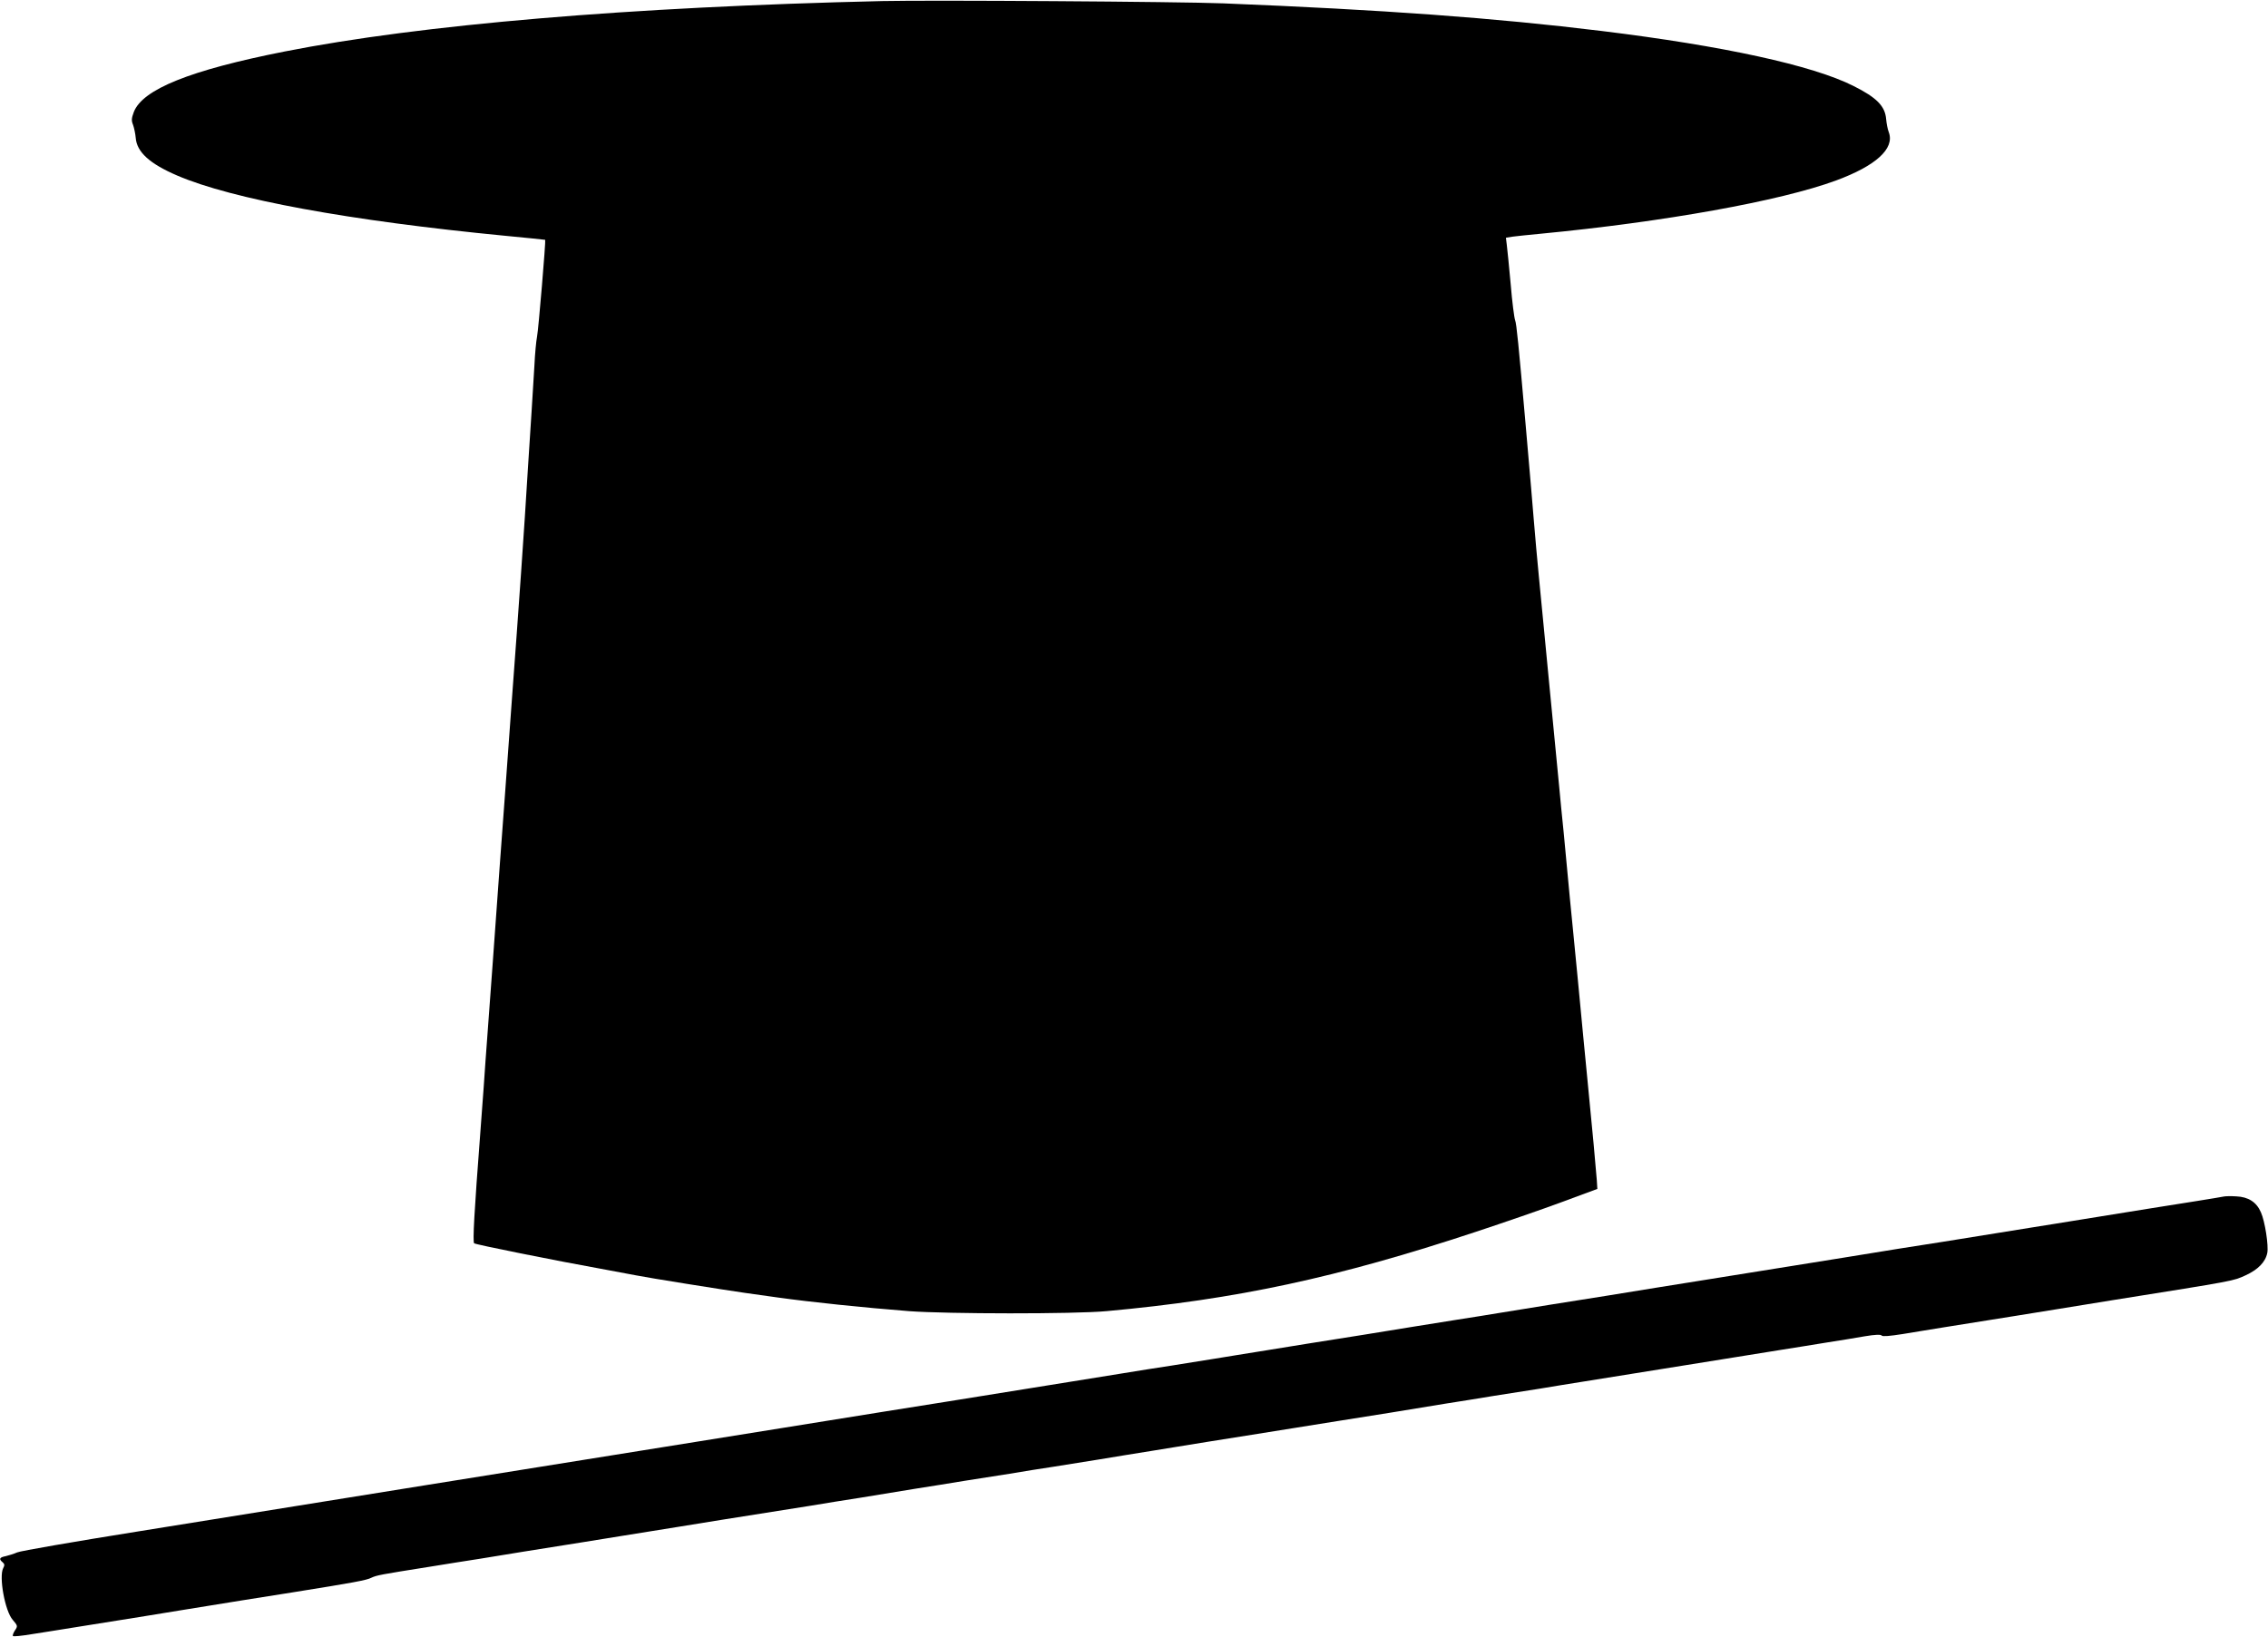 <?xml version="1.0" standalone="no"?>
<!DOCTYPE svg PUBLIC "-//W3C//DTD SVG 20010904//EN"
 "http://www.w3.org/TR/2001/REC-SVG-20010904/DTD/svg10.dtd">
<svg version="1.0" xmlns="http://www.w3.org/2000/svg"
 width="1280pt" height="924pt" viewBox="0 0 1280 924"
 preserveAspectRatio="xMidYMid meet">
<g transform="translate(0,924) scale(0.1,-0.1)"
fill="#000000" stroke="none">
<path d="M4980 9234 c-1430 -33 -2605 -133 -3375 -285 -531 -105 -801 -213
-850 -342 -13 -35 -14 -48 -4 -72 6 -17 13 -50 15 -73 6 -80 78 -146 234 -213
312 -134 972 -255 1850 -340 124 -12 226 -22 227 -23 4 -3 -38 -507 -46 -546
-5 -25 -12 -99 -15 -165 -4 -66 -11 -183 -16 -260 -5 -77 -14 -216 -20 -310
-21 -351 -54 -818 -90 -1300 -5 -71 -14 -195 -20 -275 -6 -80 -15 -203 -20
-275 -5 -71 -19 -255 -30 -407 -11 -153 -29 -403 -40 -555 -11 -153 -25 -336
-30 -408 -5 -71 -15 -197 -20 -280 -6 -82 -15 -204 -20 -270 -33 -431 -43
-606 -34 -614 8 -7 438 -94 759 -152 61 -11 130 -24 155 -29 57 -12 508 -84
615 -99 44 -6 127 -18 185 -26 186 -26 484 -57 740 -77 217 -16 929 -17 1115
0 734 67 1299 188 2085 448 157 52 375 127 485 168 l200 74 -3 49 c-3 44 -28
319 -52 558 -5 55 -17 171 -25 258 -8 86 -22 228 -30 315 -8 86 -20 202 -25
257 -10 97 -25 254 -55 575 -9 85 -20 200 -25 255 -5 55 -19 195 -30 310 -11
116 -25 255 -30 310 -5 55 -17 172 -25 260 -9 88 -22 228 -30 310 -8 83 -22
233 -30 335 -8 102 -20 235 -25 295 -5 61 -14 164 -20 230 -40 455 -51 566
-59 587 -5 13 -17 104 -25 203 -9 99 -19 199 -22 222 l-5 41 38 6 c21 3 90 10
153 16 701 67 1357 185 1672 301 225 83 332 180 298 272 -7 18 -13 51 -15 74
-6 74 -53 122 -185 188 -230 116 -734 226 -1420 310 -603 74 -1238 120 -2135
156 -253 10 -1654 19 -1925 13z"/>
<path d="M12550 2485 c-8 -2 -76 -13 -150 -25 -129 -20 -333 -53 -655 -105
-82 -13 -208 -34 -280 -45 -175 -28 -344 -55 -497 -80 -71 -11 -185 -29 -255
-40 -71 -12 -209 -34 -308 -50 -99 -16 -236 -38 -305 -49 -170 -27 -349 -56
-505 -81 -71 -11 -184 -29 -250 -40 -66 -11 -191 -31 -277 -45 -87 -14 -229
-36 -315 -50 -87 -14 -212 -34 -278 -45 -66 -11 -178 -29 -250 -40 -71 -11
-184 -29 -250 -40 -66 -11 -191 -31 -277 -45 -87 -14 -229 -36 -315 -50 -87
-14 -212 -34 -278 -45 -66 -11 -177 -28 -247 -40 -71 -11 -183 -29 -250 -40
-68 -10 -193 -30 -278 -44 -189 -31 -810 -130 -975 -157 -289 -46 -391 -62
-930 -149 -313 -50 -622 -100 -685 -110 -243 -39 -2346 -376 -2963 -476 -357
-57 -663 -110 -680 -118 -18 -8 -47 -17 -64 -21 -36 -7 -41 -16 -18 -35 11 -9
12 -17 3 -33 -25 -48 10 -243 54 -292 28 -33 29 -35 12 -60 -9 -14 -14 -28
-11 -31 3 -4 50 1 104 10 54 8 170 27 258 41 327 52 414 66 590 95 99 16 252
41 340 55 88 14 219 35 290 46 338 54 415 68 441 82 30 14 51 18 329 62 88 14
215 35 283 45 67 11 177 29 245 40 317 50 394 63 562 90 99 16 236 38 305 49
69 11 182 29 253 41 256 41 380 60 505 80 70 12 196 32 280 45 83 14 221 36
305 50 83 13 209 33 280 45 70 11 184 29 255 40 70 12 182 30 250 40 67 11
179 29 250 40 70 12 208 34 307 50 99 16 237 38 308 50 70 11 183 29 252 40
224 36 368 59 500 80 72 11 199 32 283 45 83 14 221 36 305 50 83 13 209 33
280 45 70 11 184 29 255 40 70 12 183 30 252 41 120 19 239 38 580 93 85 14
211 34 280 45 69 11 184 30 255 41 72 11 186 30 255 41 69 11 165 26 214 35
59 10 92 11 96 4 4 -6 45 -3 120 9 63 11 174 28 245 40 363 58 465 74 630 101
99 16 237 38 308 50 704 112 679 108 750 140 70 32 113 75 123 127 8 40 -13
178 -36 229 -25 58 -71 87 -139 90 -31 2 -63 1 -71 -1z"/>
</g>
</svg>
